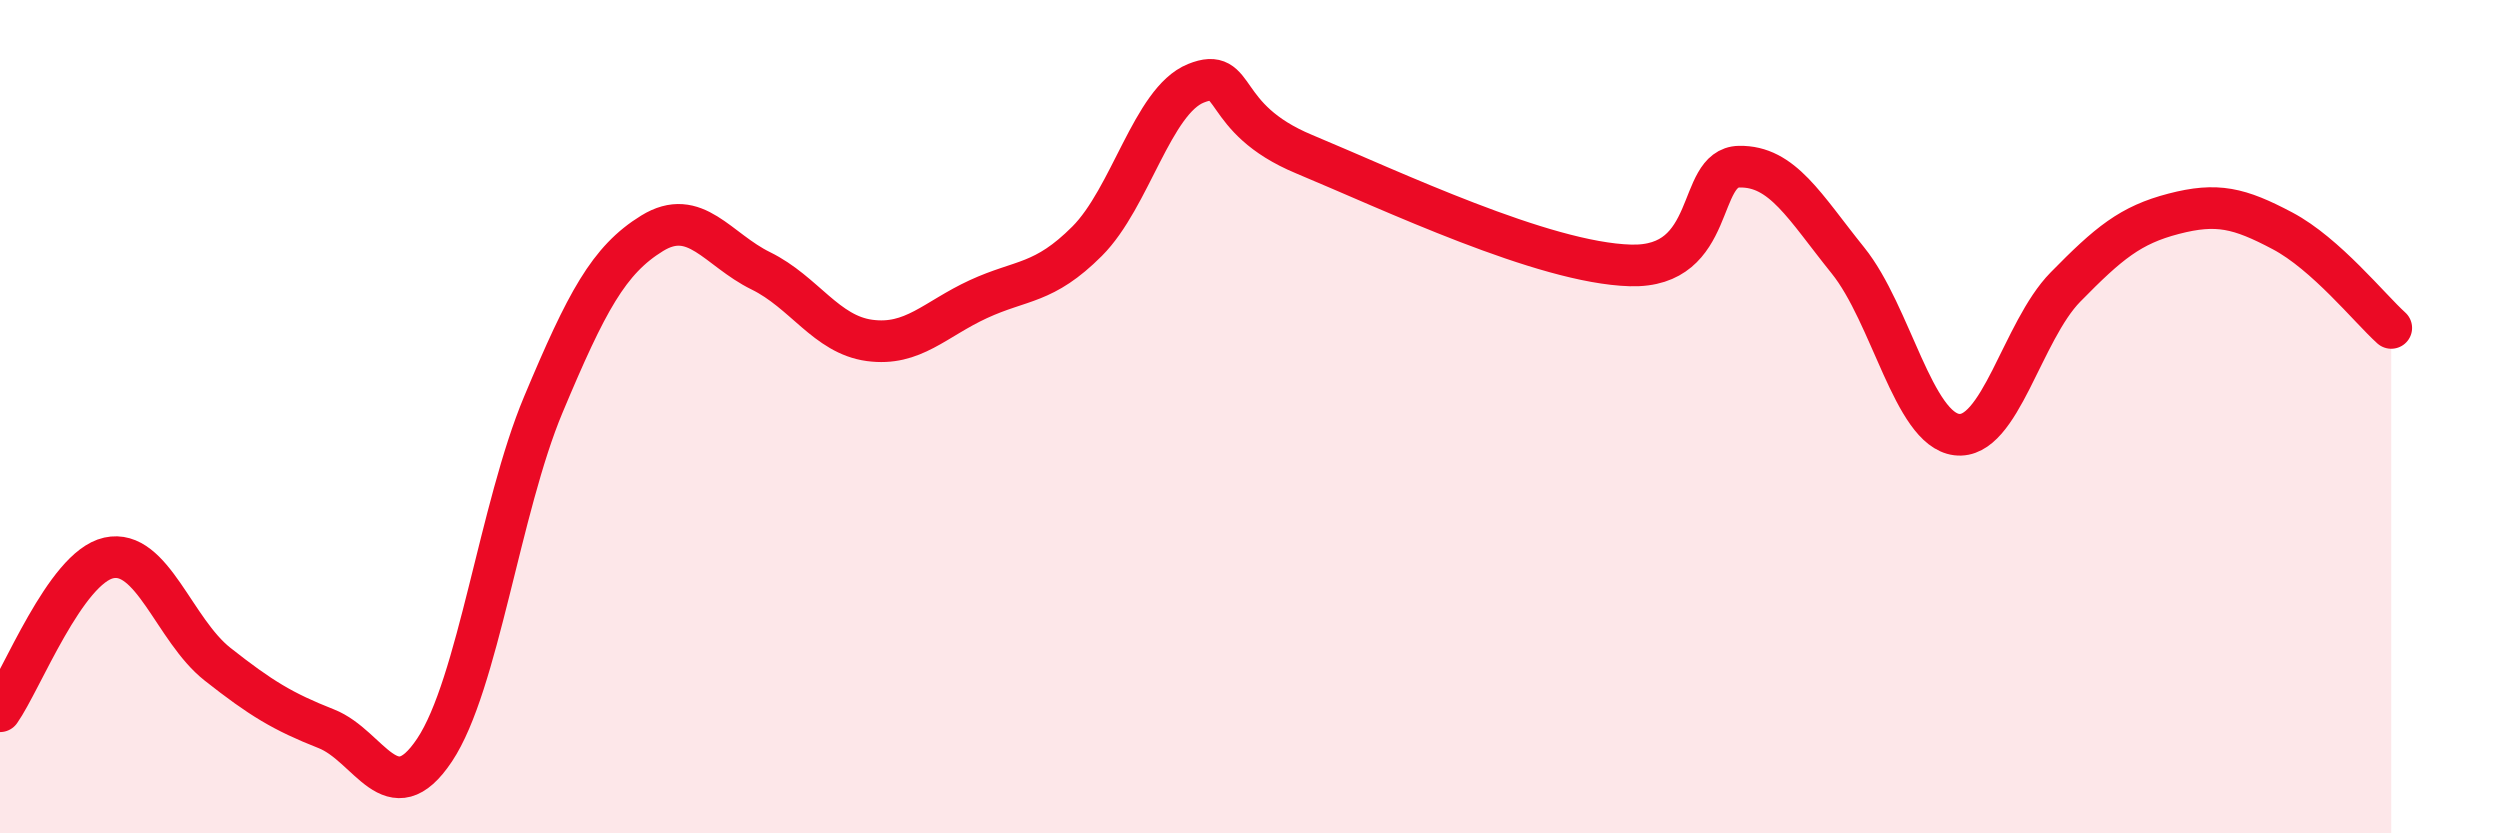 
    <svg width="60" height="20" viewBox="0 0 60 20" xmlns="http://www.w3.org/2000/svg">
      <path
        d="M 0,17.07 C 0.52,16.33 1.57,13.62 2.61,13.39 C 3.65,13.16 4.18,15.12 5.22,15.94 C 6.26,16.76 6.79,17.08 7.83,17.49 C 8.87,17.9 9.39,19.56 10.43,18 C 11.47,16.44 12,12.19 13.04,9.71 C 14.08,7.23 14.61,6.24 15.65,5.6 C 16.69,4.96 17.22,5.99 18.26,6.5 C 19.3,7.01 19.83,8.03 20.87,8.17 C 21.91,8.31 22.44,7.66 23.48,7.18 C 24.52,6.7 25.05,6.83 26.09,5.79 C 27.13,4.75 27.66,2.42 28.7,2 C 29.74,1.58 29.21,2.83 31.3,3.7 C 33.39,4.57 37.04,6.31 39.13,6.37 C 41.22,6.43 40.7,4.02 41.74,4 C 42.78,3.98 43.31,4.96 44.35,6.25 C 45.39,7.54 45.92,10.3 46.96,10.43 C 48,10.56 48.53,7.95 49.57,6.89 C 50.61,5.83 51.13,5.4 52.17,5.13 C 53.21,4.86 53.74,4.99 54.78,5.54 C 55.82,6.09 56.87,7.4 57.39,7.87L57.39 20L0 20Z"
        fill="#EB0A25"
        opacity="0.1"
        stroke-linecap="round"
        stroke-linejoin="round"
      />
      <path
        d="M 0,17.07 C 0.52,16.33 1.57,13.62 2.61,13.39 C 3.65,13.16 4.18,15.12 5.22,15.94 C 6.26,16.76 6.79,17.08 7.83,17.49 C 8.87,17.9 9.39,19.56 10.43,18 C 11.47,16.44 12,12.19 13.04,9.71 C 14.08,7.23 14.61,6.24 15.65,5.6 C 16.69,4.96 17.22,5.99 18.26,6.5 C 19.3,7.01 19.83,8.03 20.87,8.17 C 21.91,8.31 22.44,7.66 23.48,7.18 C 24.52,6.7 25.05,6.83 26.09,5.79 C 27.13,4.75 27.66,2.42 28.7,2 C 29.74,1.58 29.21,2.83 31.3,3.7 C 33.39,4.57 37.04,6.31 39.13,6.37 C 41.22,6.43 40.7,4.02 41.74,4 C 42.78,3.98 43.31,4.96 44.35,6.25 C 45.39,7.54 45.92,10.3 46.96,10.43 C 48,10.56 48.53,7.95 49.57,6.89 C 50.61,5.83 51.13,5.4 52.17,5.13 C 53.21,4.86 53.74,4.99 54.78,5.54 C 55.82,6.09 56.87,7.4 57.39,7.87"
        stroke="#EB0A25"
        stroke-width="1"
        fill="none"
        stroke-linecap="round"
        stroke-linejoin="round"
      />
    </svg>
  
